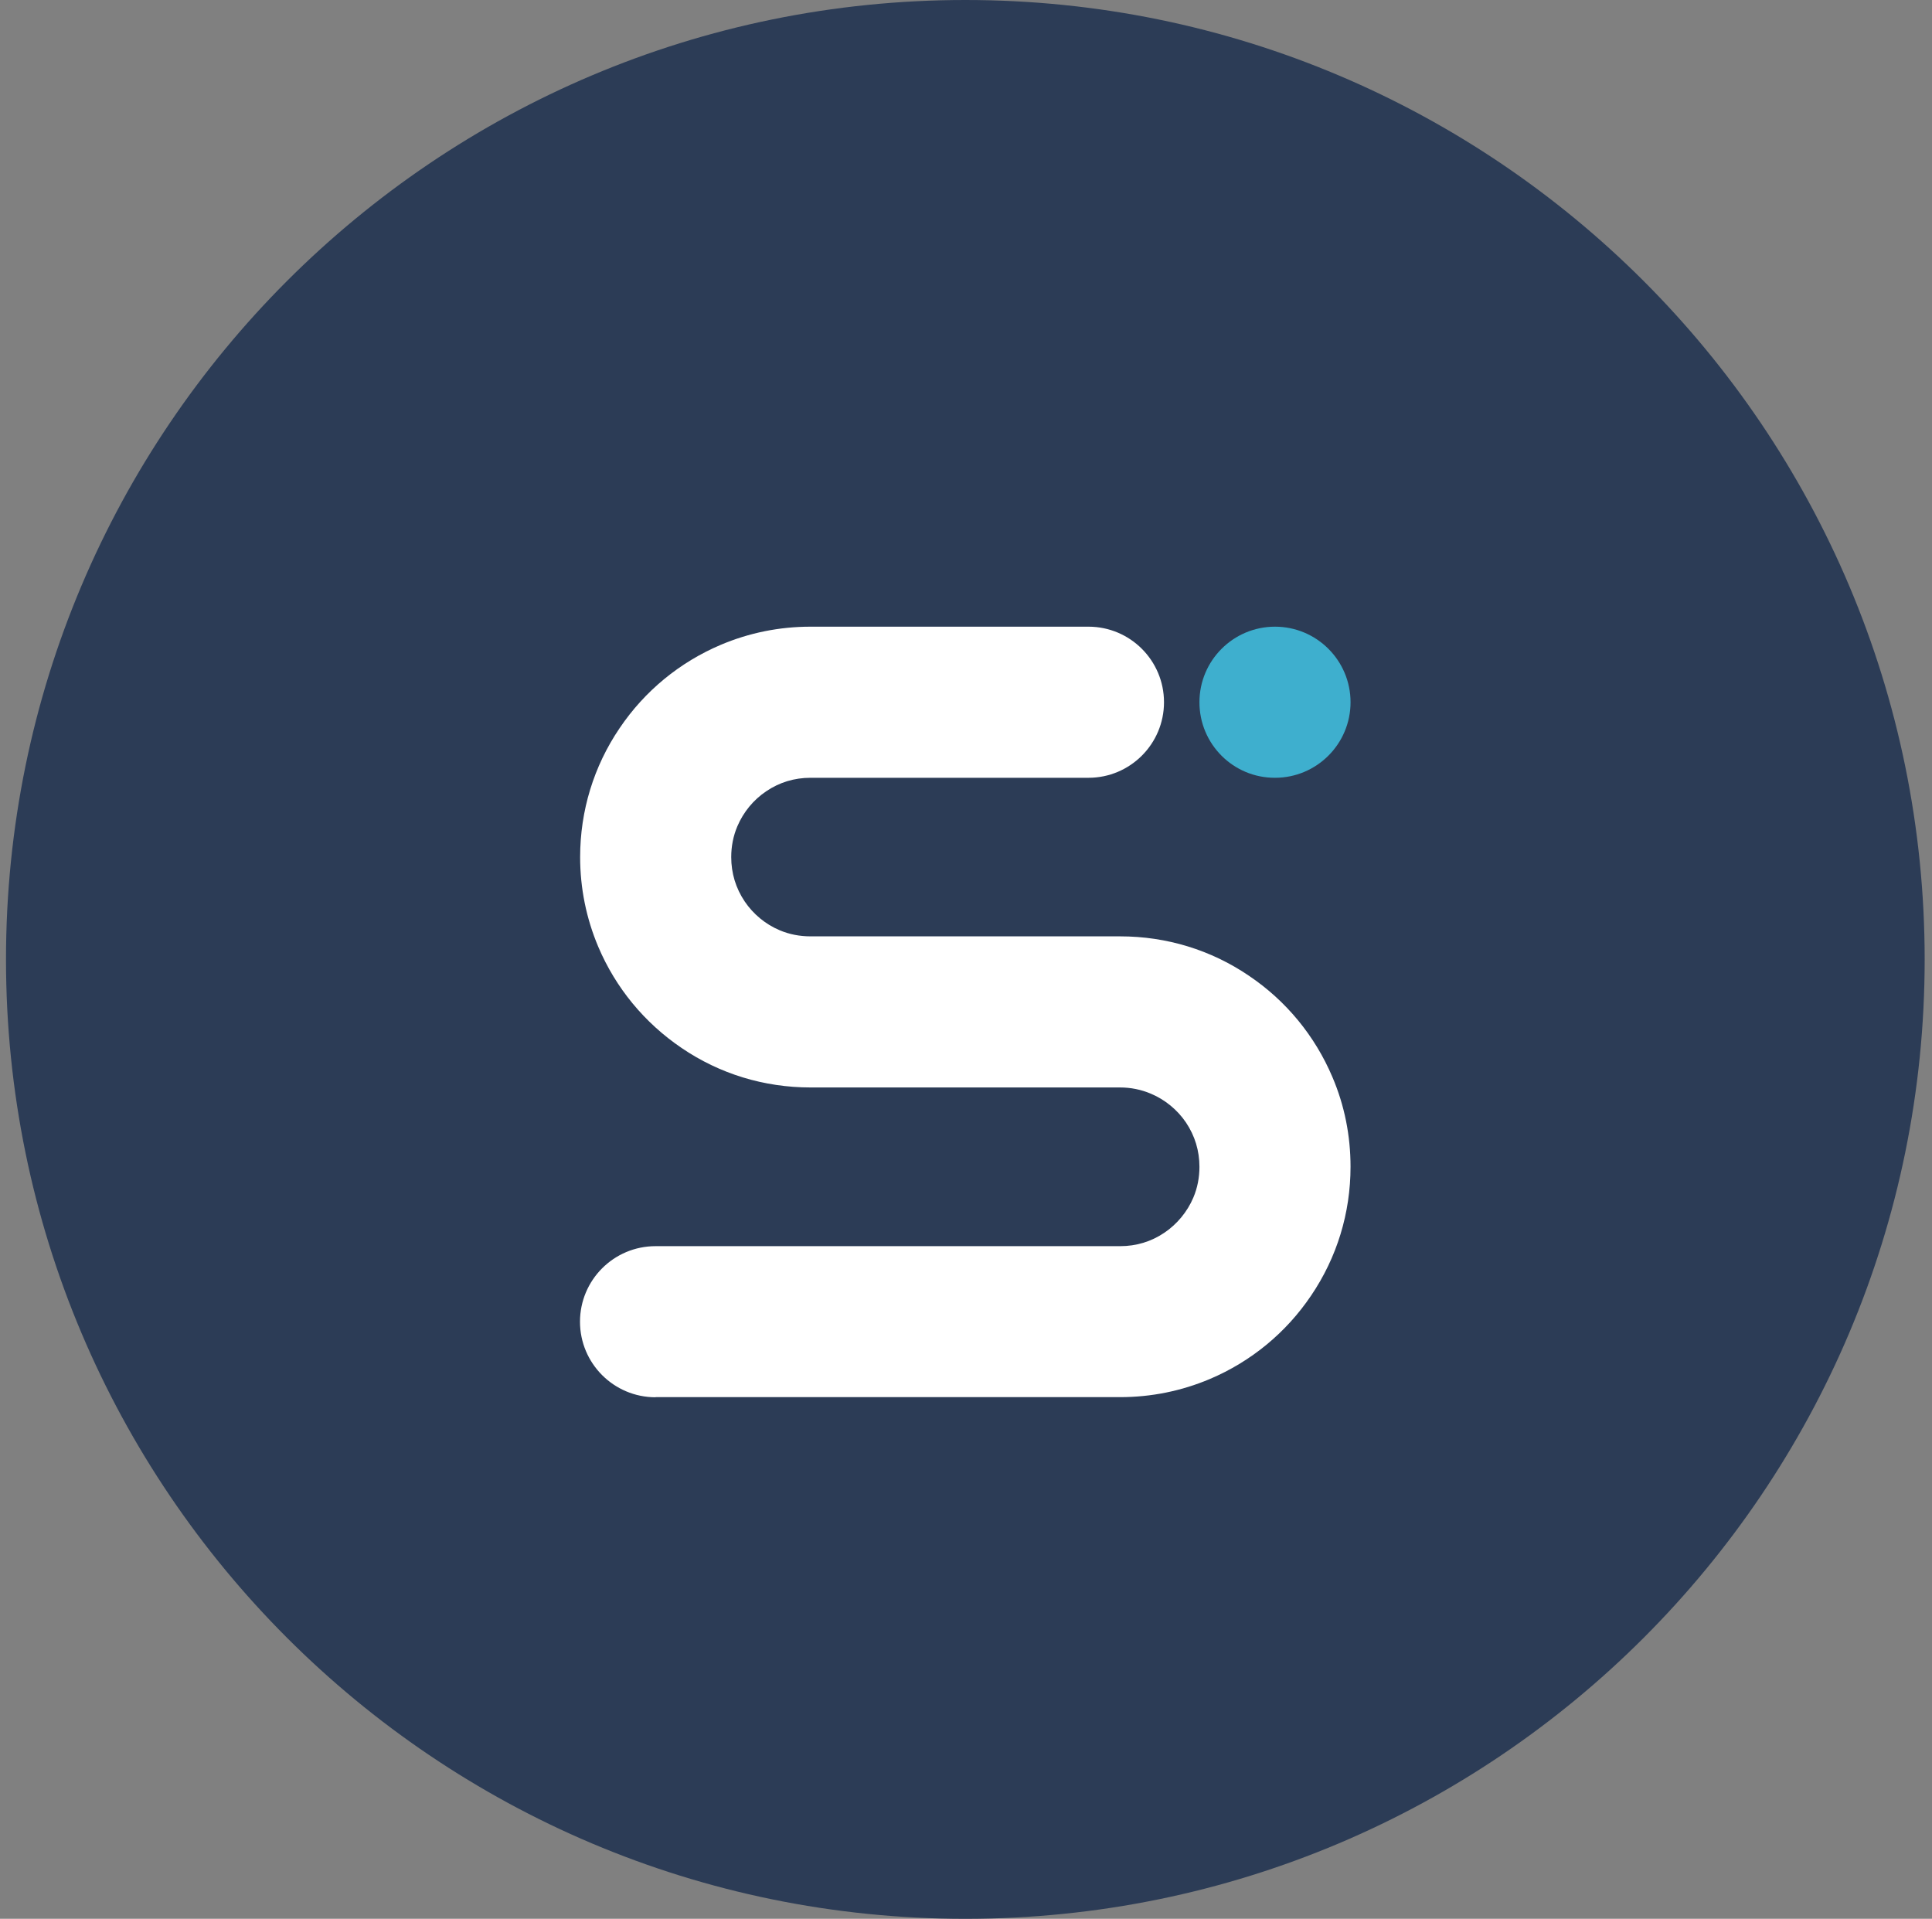 <svg xmlns="http://www.w3.org/2000/svg" width="145" height="144" viewBox="0 0 145 144" fill="none"><rect x="0" y="0" width="145" height="144" fill="#808080" stroke="none"/><g clip-path="url(#clip0_30_242)"><path d="M144.45 72C144.45 111.76 112.22 144 72.45 144C32.69 144 0.45 111.76 0.45 72C0.45 32.23 32.69 0 72.45 0C112.21 0 144.45 32.24 144.45 72Z" fill="#2C3C56"></path><path d="M49.2 104.86C46.07 104.86 43.53 102.32 43.53 99.19C43.53 96.06 46.07 93.52 49.2 93.52H84.07C85.28 93.52 86.4 93.18 87.39 92.51C88.34 91.87 89.11 90.94 89.56 89.88C89.87 89.15 90.02 88.37 90.02 87.57C90.02 86.36 89.68 85.24 89.01 84.24C88.37 83.29 87.43 82.52 86.38 82.08C85.65 81.77 84.87 81.61 84.06 81.61H60.83C57.35 81.61 54.01 80.59 51.16 78.65C48.37 76.76 46.21 74.14 44.9 71.05C44 68.92 43.54 66.65 43.54 64.32C43.54 60.85 44.56 57.51 46.5 54.65C48.38 51.86 51.01 49.7 54.1 48.39C56.23 47.49 58.49 47.03 60.83 47.03H81.69C84.82 47.03 87.36 49.57 87.36 52.7C87.36 55.83 84.82 58.37 81.69 58.37H60.83C59.62 58.37 58.5 58.71 57.51 59.38C56.55 60.02 55.79 60.95 55.34 62.01C55.03 62.74 54.88 63.52 54.88 64.32C54.88 65.53 55.22 66.65 55.89 67.65C56.53 68.6 57.46 69.37 58.51 69.81C59.24 70.12 60.02 70.27 60.83 70.27H84.07C87.55 70.27 90.89 71.29 93.74 73.23C96.53 75.11 98.69 77.74 100 80.83C100.91 82.96 101.36 85.23 101.36 87.56C101.36 91.03 100.34 94.37 98.4 97.23C96.52 100.02 93.89 102.18 90.8 103.49C88.67 104.39 86.4 104.85 84.07 104.85H49.2V104.86Z" fill="white"></path><path d="M90.02 52.7C90.02 49.57 92.561 47.03 95.691 47.03C98.82 47.03 101.361 49.57 101.361 52.7C101.361 55.83 98.82 58.37 95.691 58.37C92.561 58.38 90.02 55.84 90.02 52.7Z" fill="#3EAFCE"></path></g><defs><clipPath id="clip0_30_242"><rect width="145" height="144" fill="white"></rect></clipPath></defs></svg>
